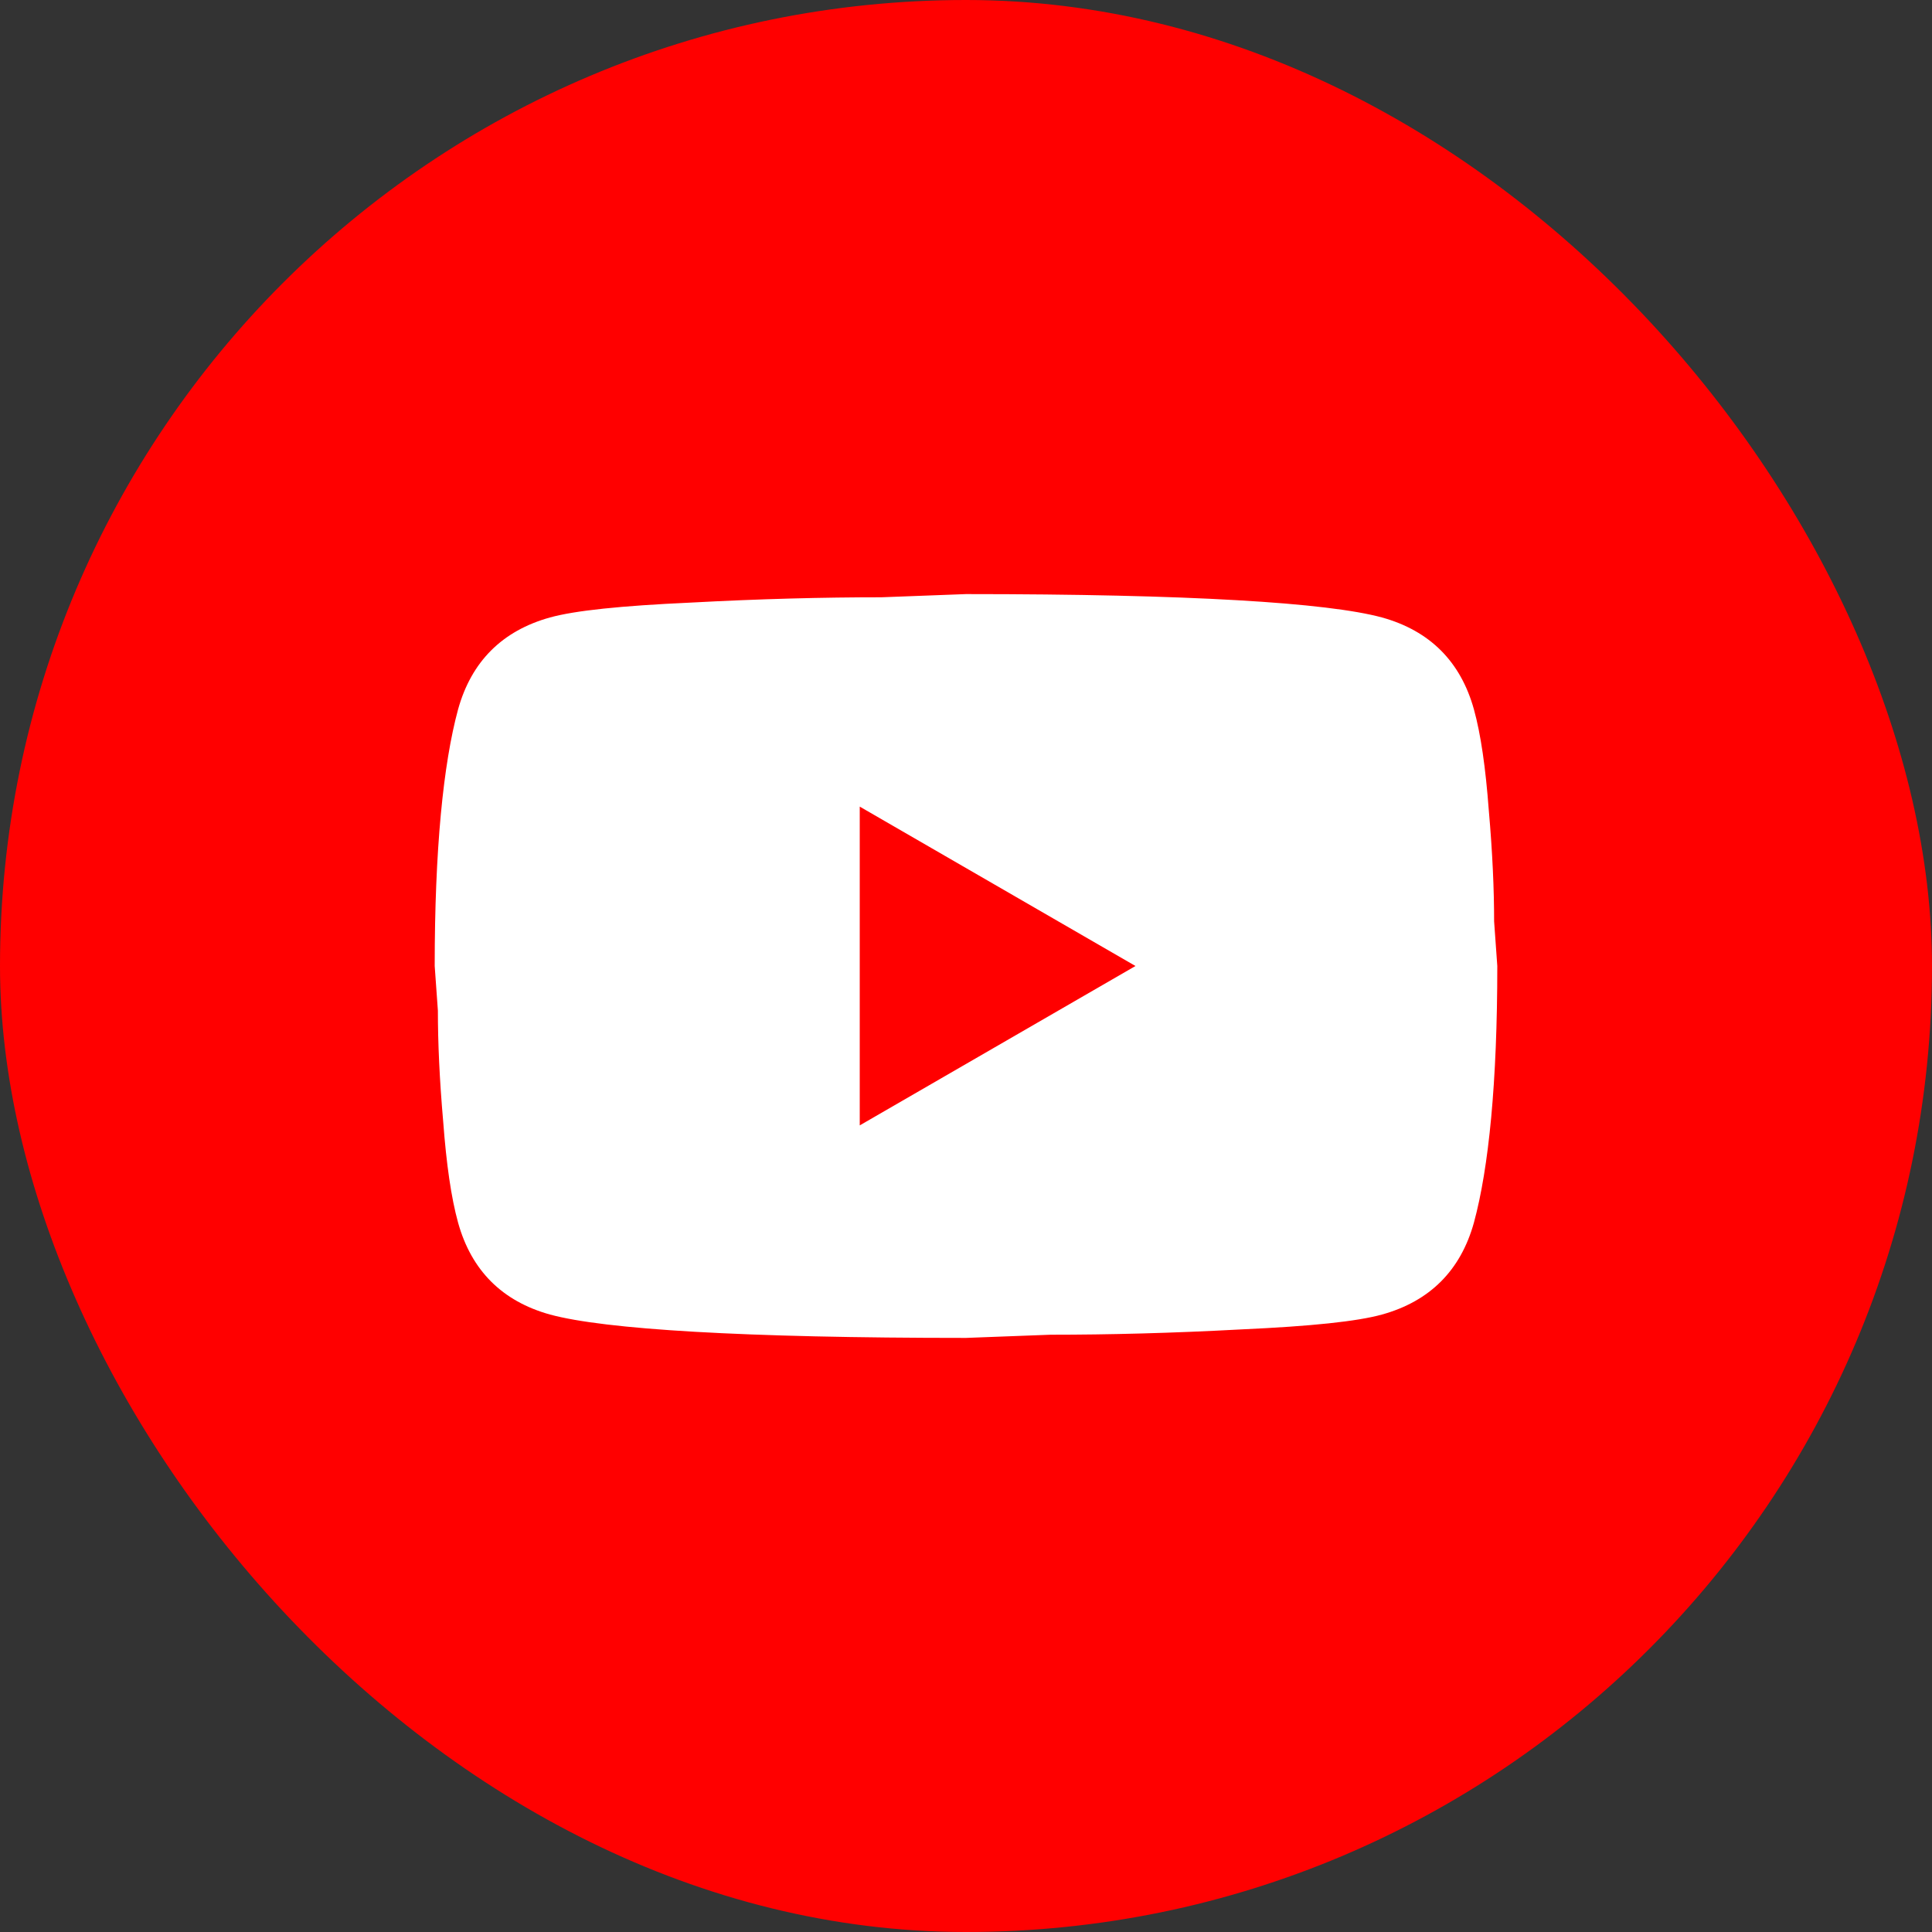 <?xml version="1.0" encoding="UTF-8"?>
<svg xmlns="http://www.w3.org/2000/svg" width="40" height="40" viewBox="0 0 40 40" fill="none">
  <rect x="0" y="0" width="40" height="40" fill="#333333" stroke="none"/>
  <rect width="40" height="40" rx="20" fill="#FF0000"></rect>
  <path d="M17.8 23.3L23.509 20L17.8 16.7V23.3ZM30.516 14.687C30.659 15.204 30.758 15.897 30.824 16.777C30.901 17.657 30.934 18.416 30.934 19.076L31 20C31 22.409 30.824 24.18 30.516 25.313C30.241 26.303 29.603 26.941 28.613 27.216C28.096 27.359 27.15 27.458 25.698 27.524C24.268 27.601 22.959 27.634 21.749 27.634L20 27.7C15.391 27.7 12.52 27.524 11.387 27.216C10.397 26.941 9.759 26.303 9.484 25.313C9.341 24.796 9.242 24.103 9.176 23.223C9.099 22.343 9.066 21.584 9.066 20.924L9 20C9 17.591 9.176 15.82 9.484 14.687C9.759 13.697 10.397 13.059 11.387 12.784C11.904 12.641 12.85 12.542 14.302 12.476C15.732 12.399 17.041 12.366 18.251 12.366L20 12.3C24.609 12.3 27.48 12.476 28.613 12.784C29.603 13.059 30.241 13.697 30.516 14.687Z" fill="white"></path>
</svg>
